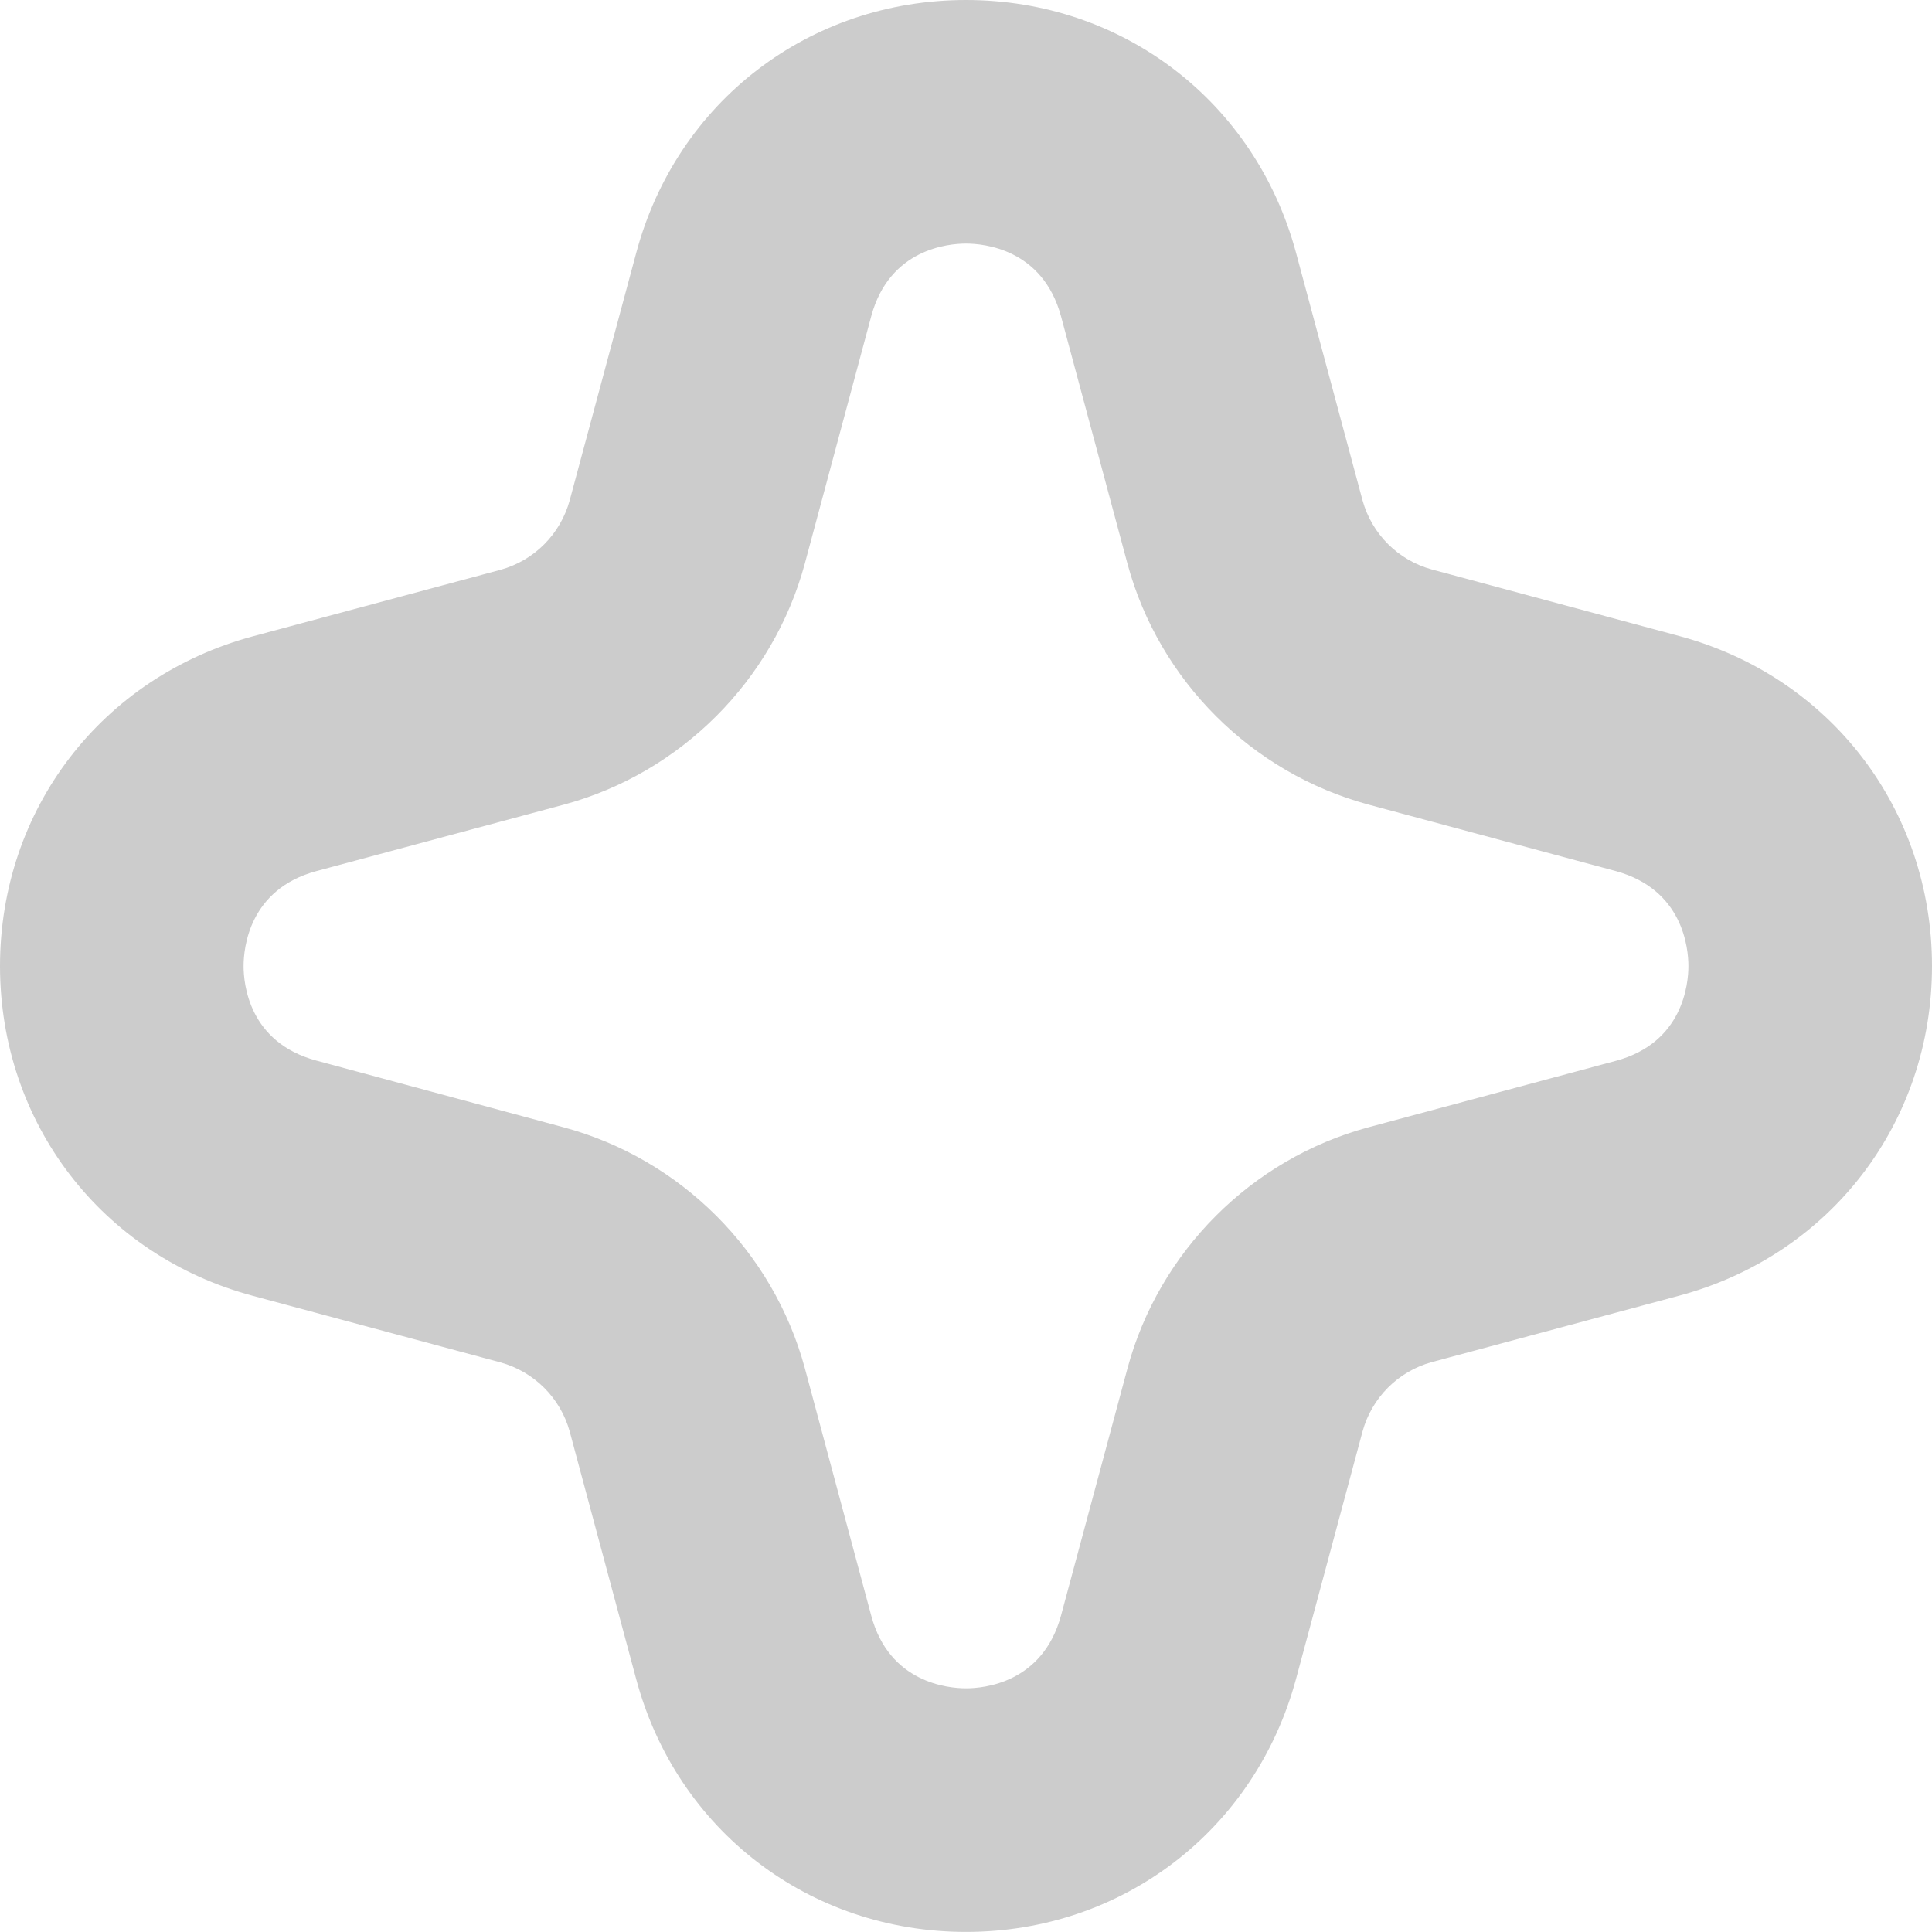 <?xml version="1.0" encoding="UTF-8"?> <svg xmlns="http://www.w3.org/2000/svg" width="25" height="25" viewBox="0 0 25 25" fill="none"> <path d="M12.5 24.999C10.473 24.999 8.756 23.684 8.232 21.727L7.372 18.524C7.252 18.09 6.912 17.749 6.474 17.629L3.275 16.769C1.317 16.246 0.003 14.531 0 12.504C0 10.474 1.314 8.76 3.275 8.233L6.477 7.373C6.912 7.253 7.252 6.912 7.372 6.474L8.232 3.275C8.756 1.314 10.473 0 12.5 0C14.527 0 16.244 1.314 16.771 3.272L17.631 6.474C17.751 6.909 18.091 7.25 18.529 7.369L21.729 8.23C23.686 8.756 25 10.474 25 12.501C25 14.528 23.683 16.242 21.729 16.766L18.526 17.626C18.091 17.746 17.751 18.086 17.631 18.524L16.771 21.724C16.241 23.684 14.524 24.999 12.5 24.999ZM12.5 3.152C12.273 3.152 11.51 3.218 11.274 4.091L10.414 7.294C10.004 8.807 8.809 10.001 7.3 10.411L4.094 11.272C3.221 11.508 3.152 12.271 3.152 12.501C3.152 12.728 3.218 13.488 4.094 13.724L7.296 14.588C8.809 14.997 10.004 16.192 10.414 17.702L11.274 20.907C11.507 21.777 12.27 21.847 12.5 21.847C12.727 21.847 13.49 21.781 13.729 20.907L14.59 17.705C14.999 16.192 16.194 14.997 17.704 14.588L20.909 13.727C21.779 13.494 21.848 12.731 21.848 12.501C21.848 12.274 21.782 11.511 20.909 11.272L17.707 10.411C16.194 10.001 14.999 8.807 14.59 7.297L13.729 4.091C13.49 3.218 12.727 3.152 12.5 3.152Z" fill="#CCCCCC"></path> </svg> 
